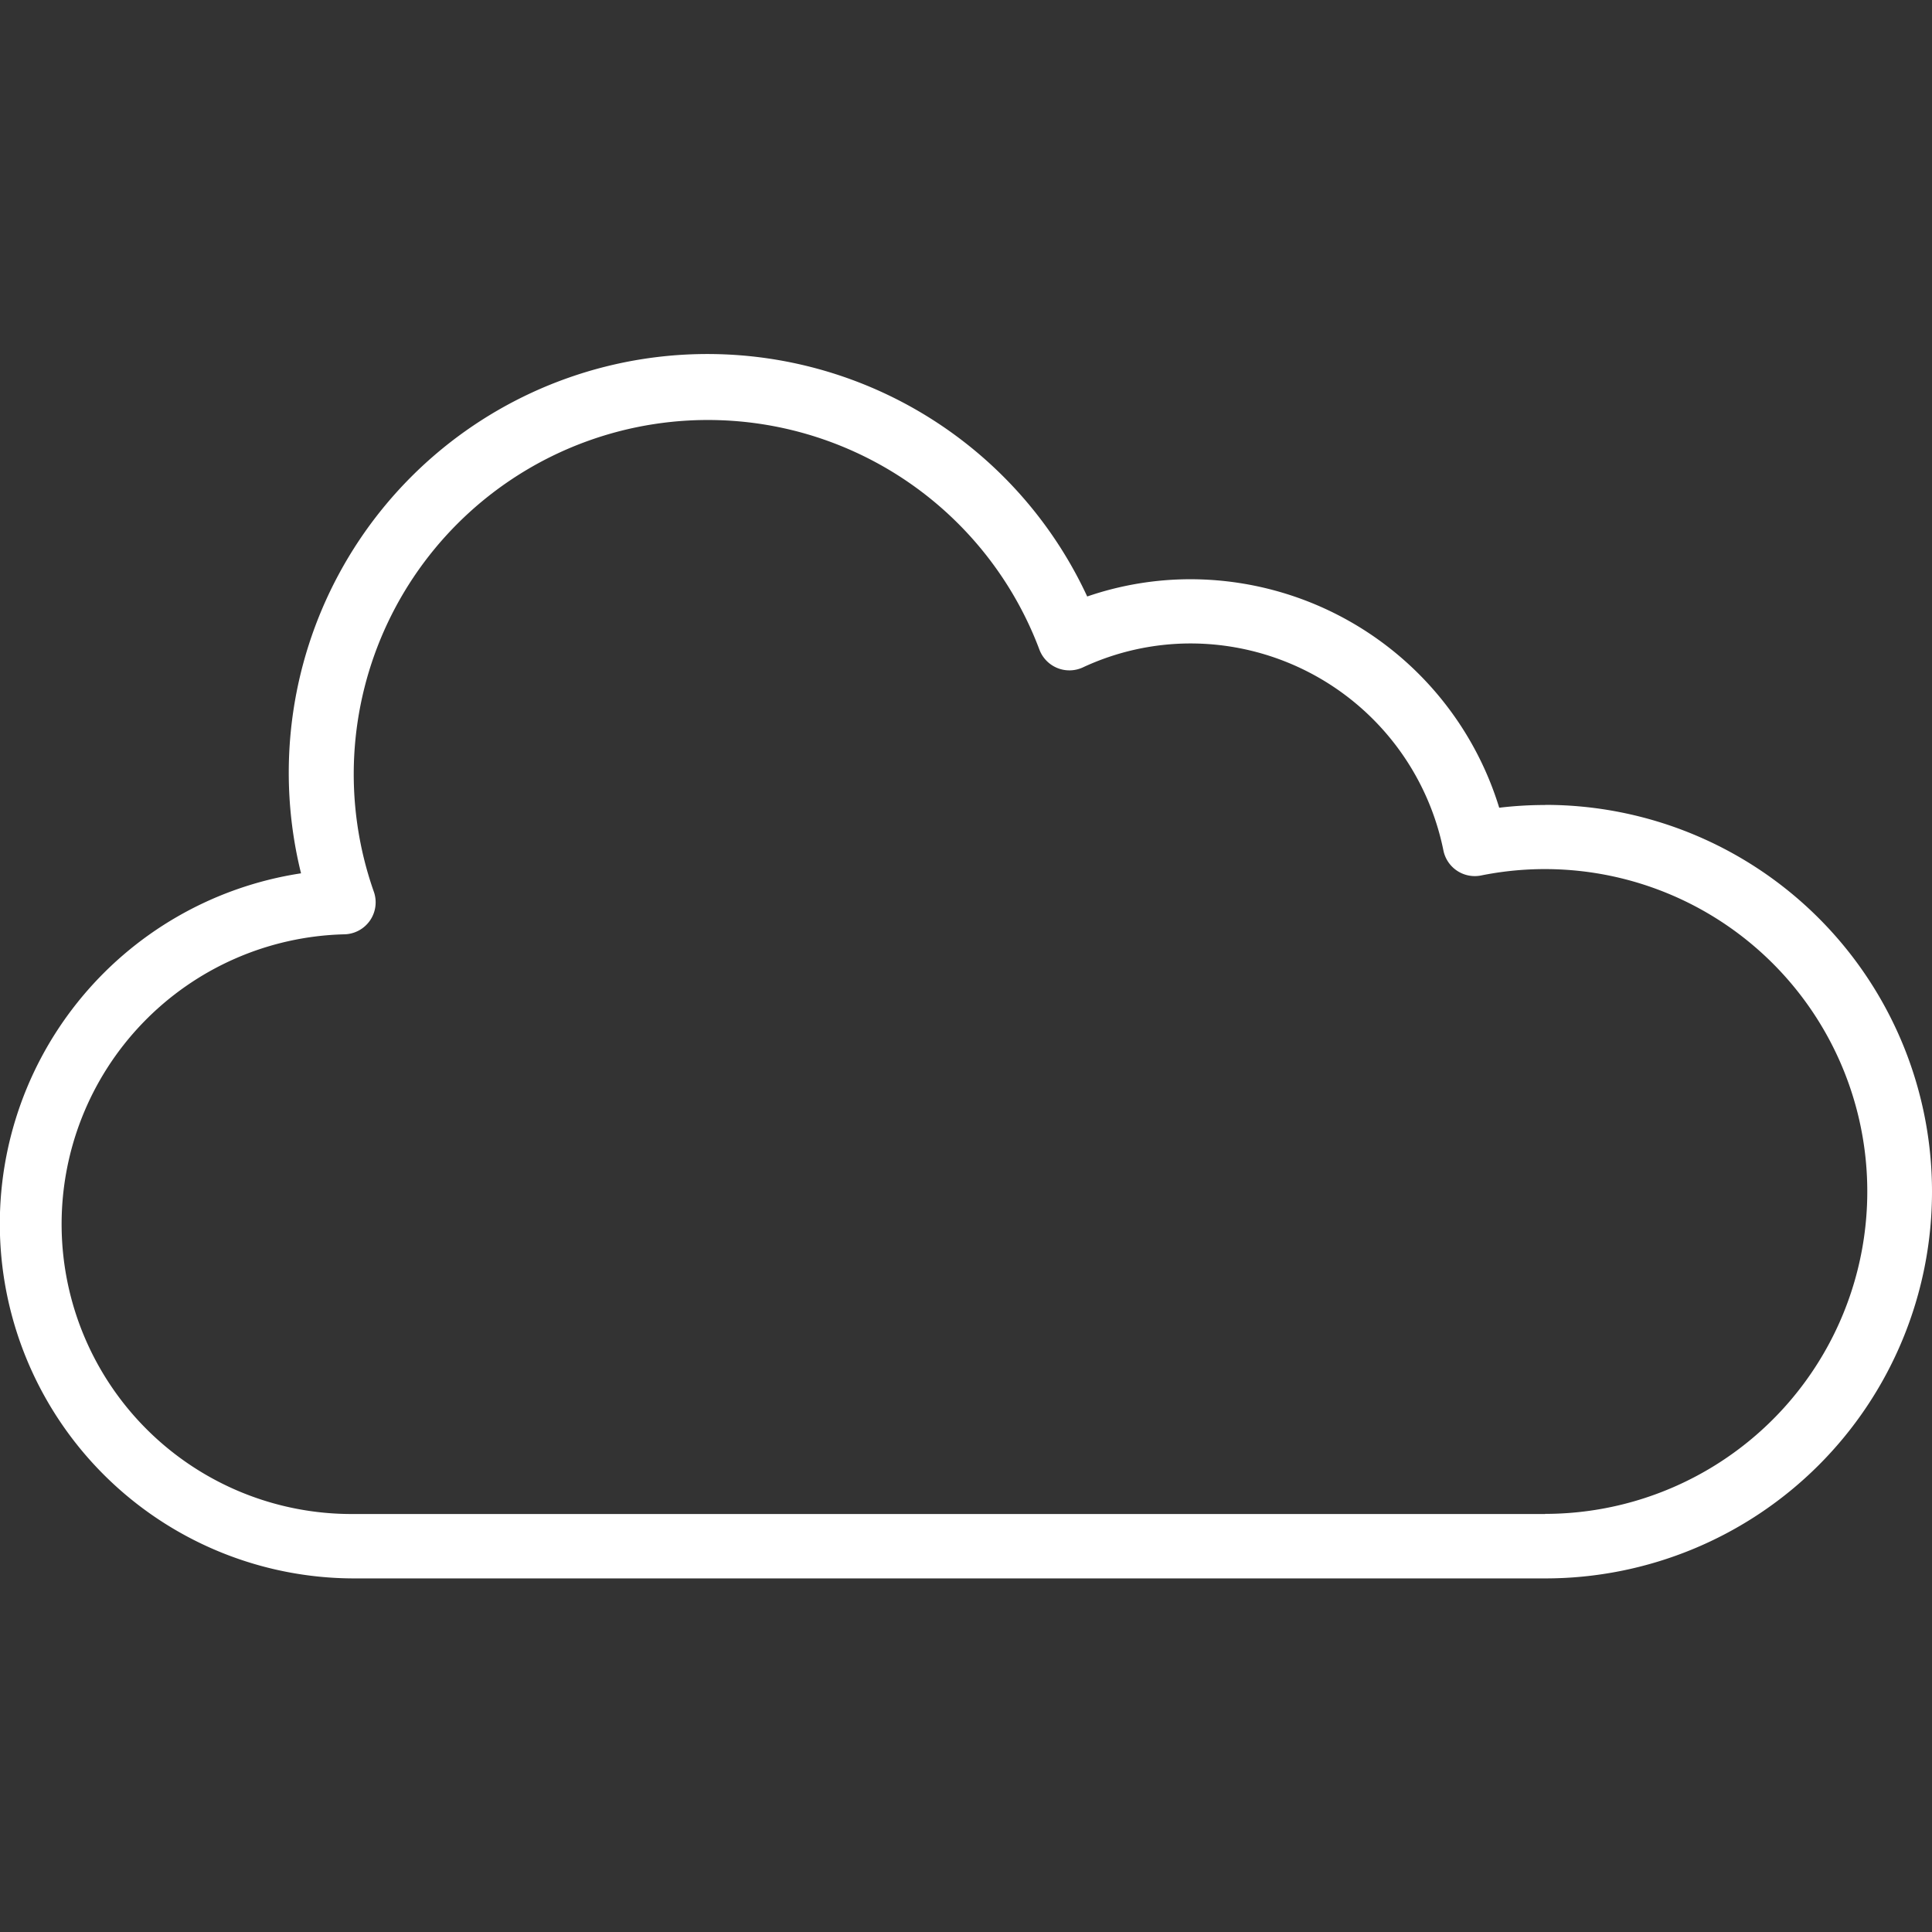 <svg id="Layer_1" data-name="Layer 1" xmlns="http://www.w3.org/2000/svg" viewBox="0 0 636 636"><rect x="0" y="0" width="636" height="636" fill="#333333" stroke="none"/><defs><style>.cls-1{fill:#fff;}</style></defs><path class="cls-1" d="M508.68,265a127,127,0,0,0-15.15.9A106.42,106.42,0,0,0,392,190.68a104.54,104.54,0,0,0-34.1,5.68A137.82,137.82,0,0,0,99.1,287.49,116.72,116.72,0,0,0,116.15,519.6H508.68a127.32,127.32,0,0,0,0-254.64Zm0,233.4H116.15a95.43,95.43,0,0,1-2.79-190.83A10.53,10.53,0,0,0,123,293.37a116.58,116.58,0,0,1,219.15-79.56,10.55,10.55,0,0,0,14.35,5.88,83.92,83.92,0,0,1,35.5-7.87,85,85,0,0,1,83.15,68.09,10.54,10.54,0,0,0,12.46,8.28,106.13,106.13,0,1,1,21,210.17Z"/></svg>